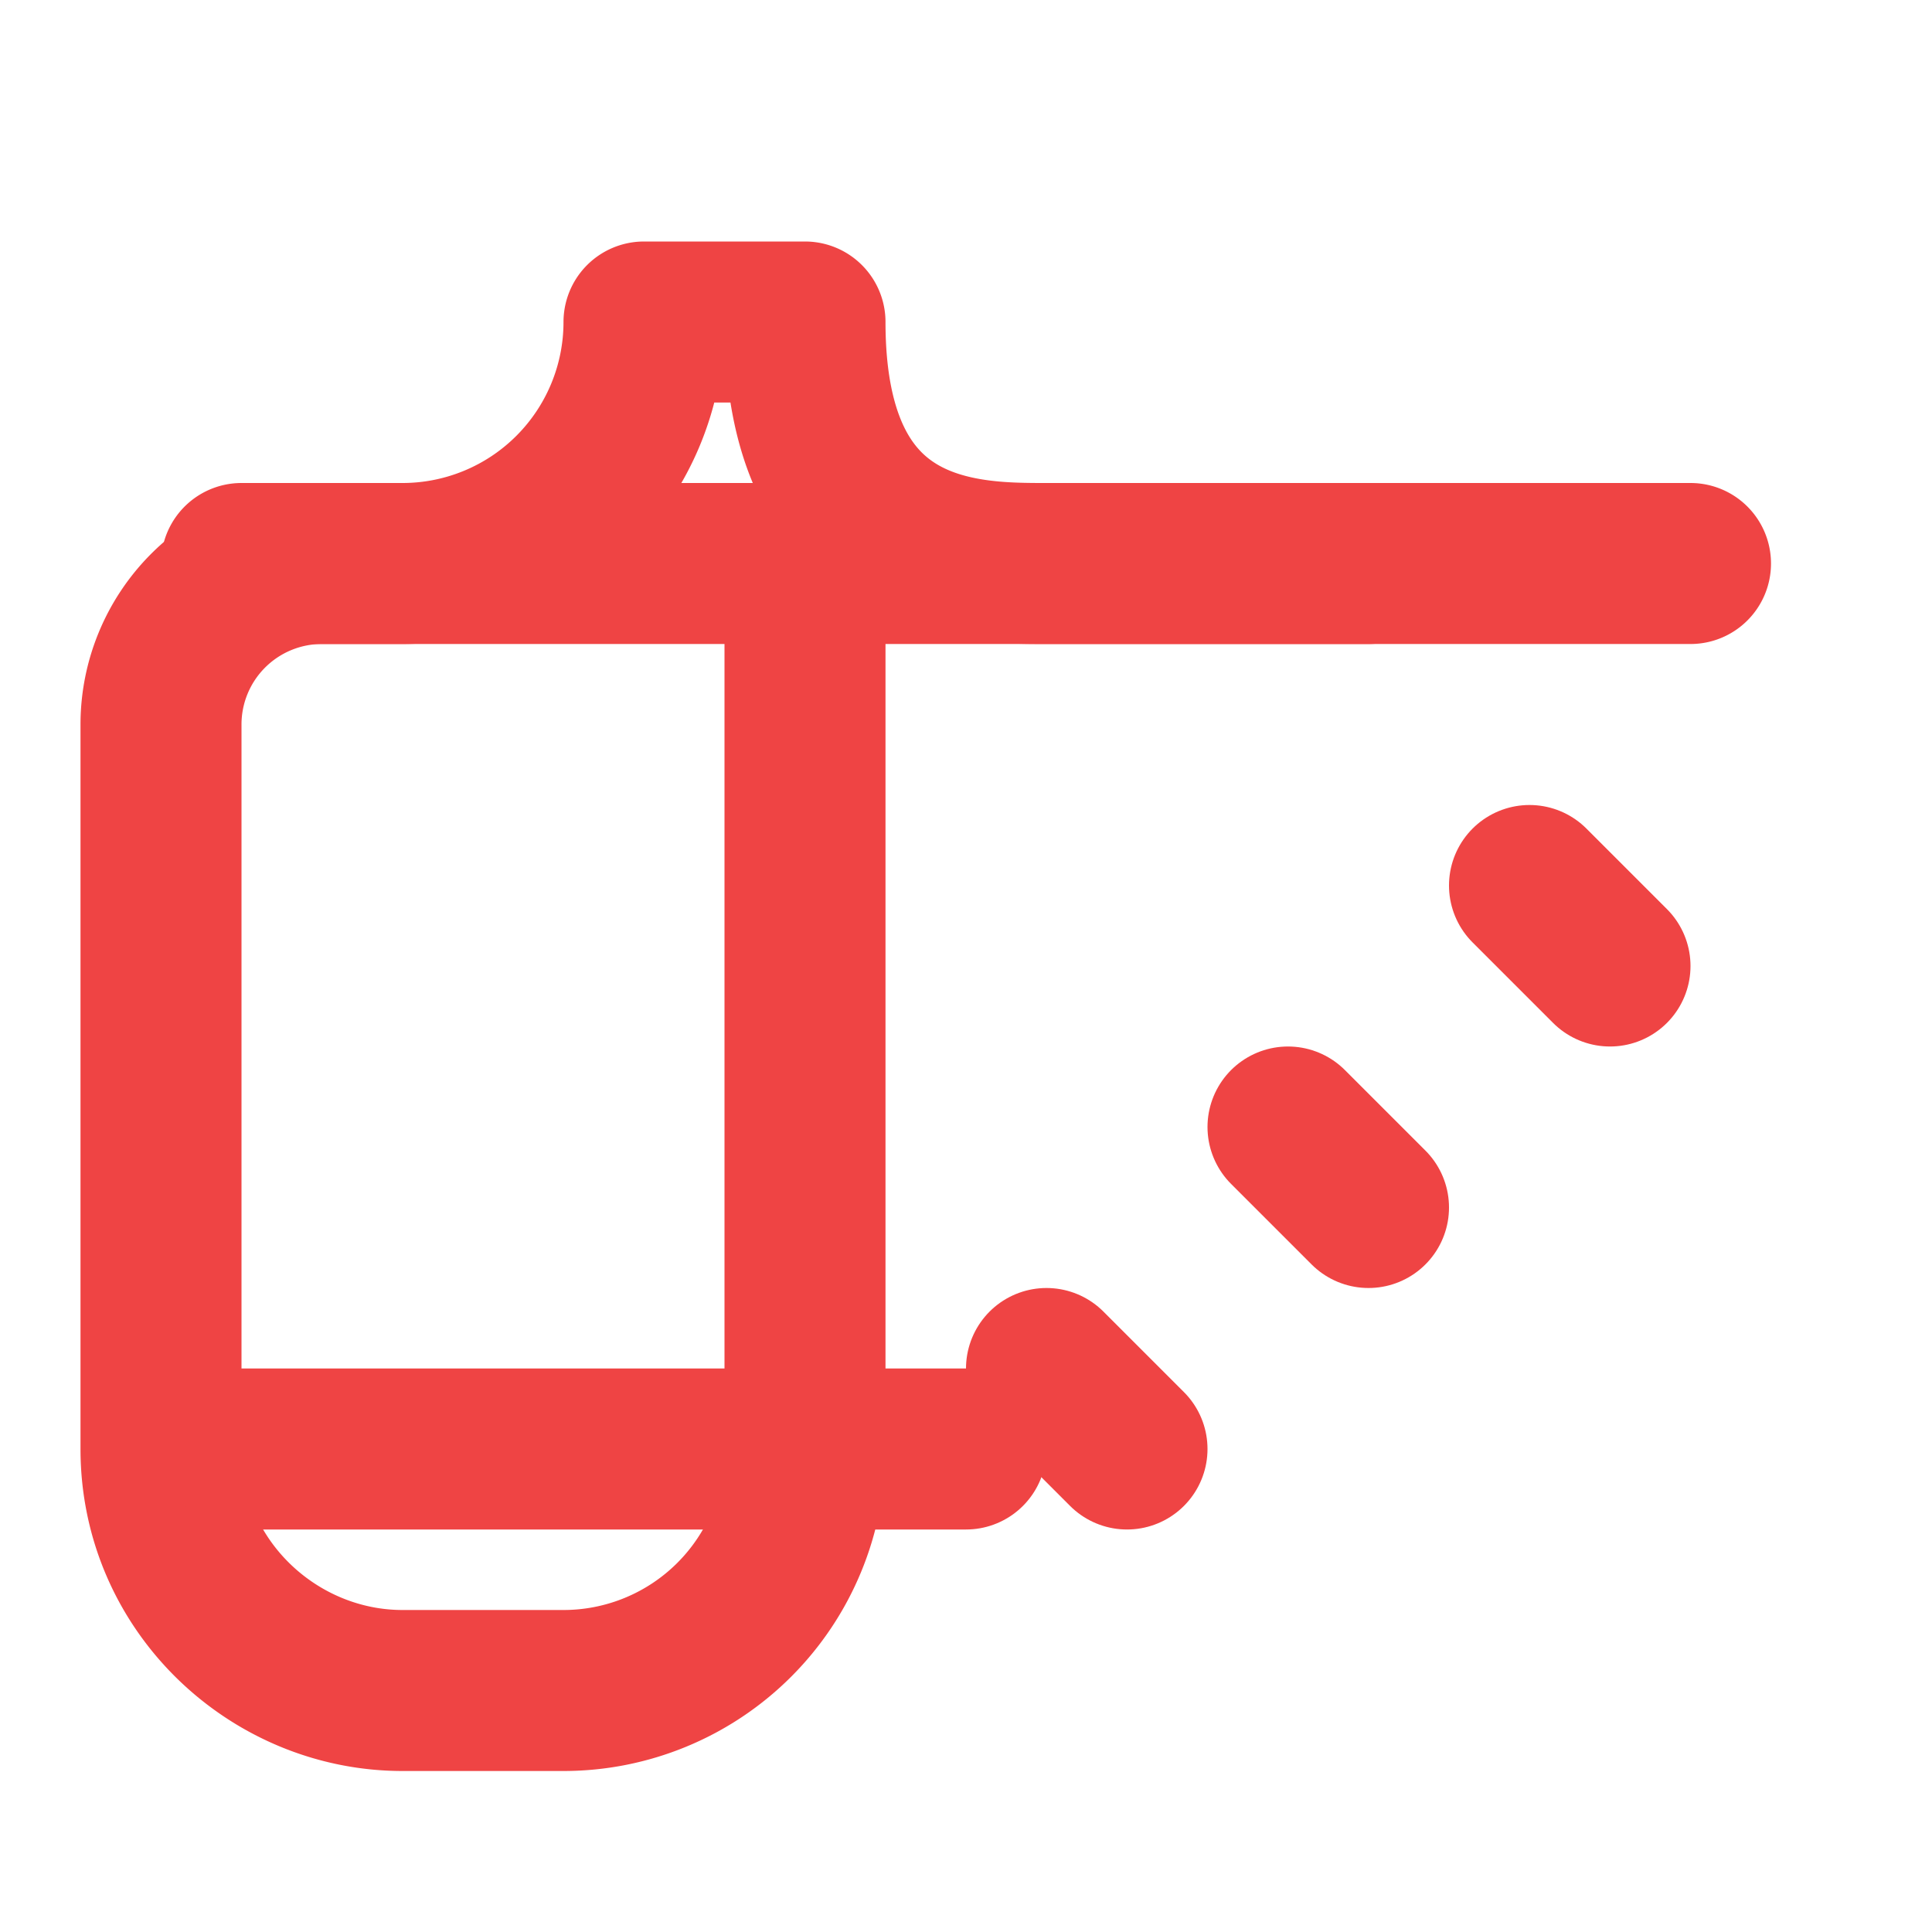 <svg xmlns="http://www.w3.org/2000/svg" width="24" height="24" viewBox="0 0 24 24" fill="none" stroke="#EF4444" stroke-width="2" stroke-linecap="round" stroke-linejoin="round">
  <path d="M3 7h2a3 3 0 0 0 3-3h2c0 3 2 3 3 3h8"/>
  <path d="M10 7v11a3 3 0 0 1-3 3H5c-1.6 0-3-1.3-3-3V9a2 2 0 0 1 2-2h13Z"/>
  <path d="m13 17 1 1"/>
  <path d="m16 14 1 1"/>
  <path d="m19 11 1 1"/>
  <path d="M3 18h9"/>
</svg>